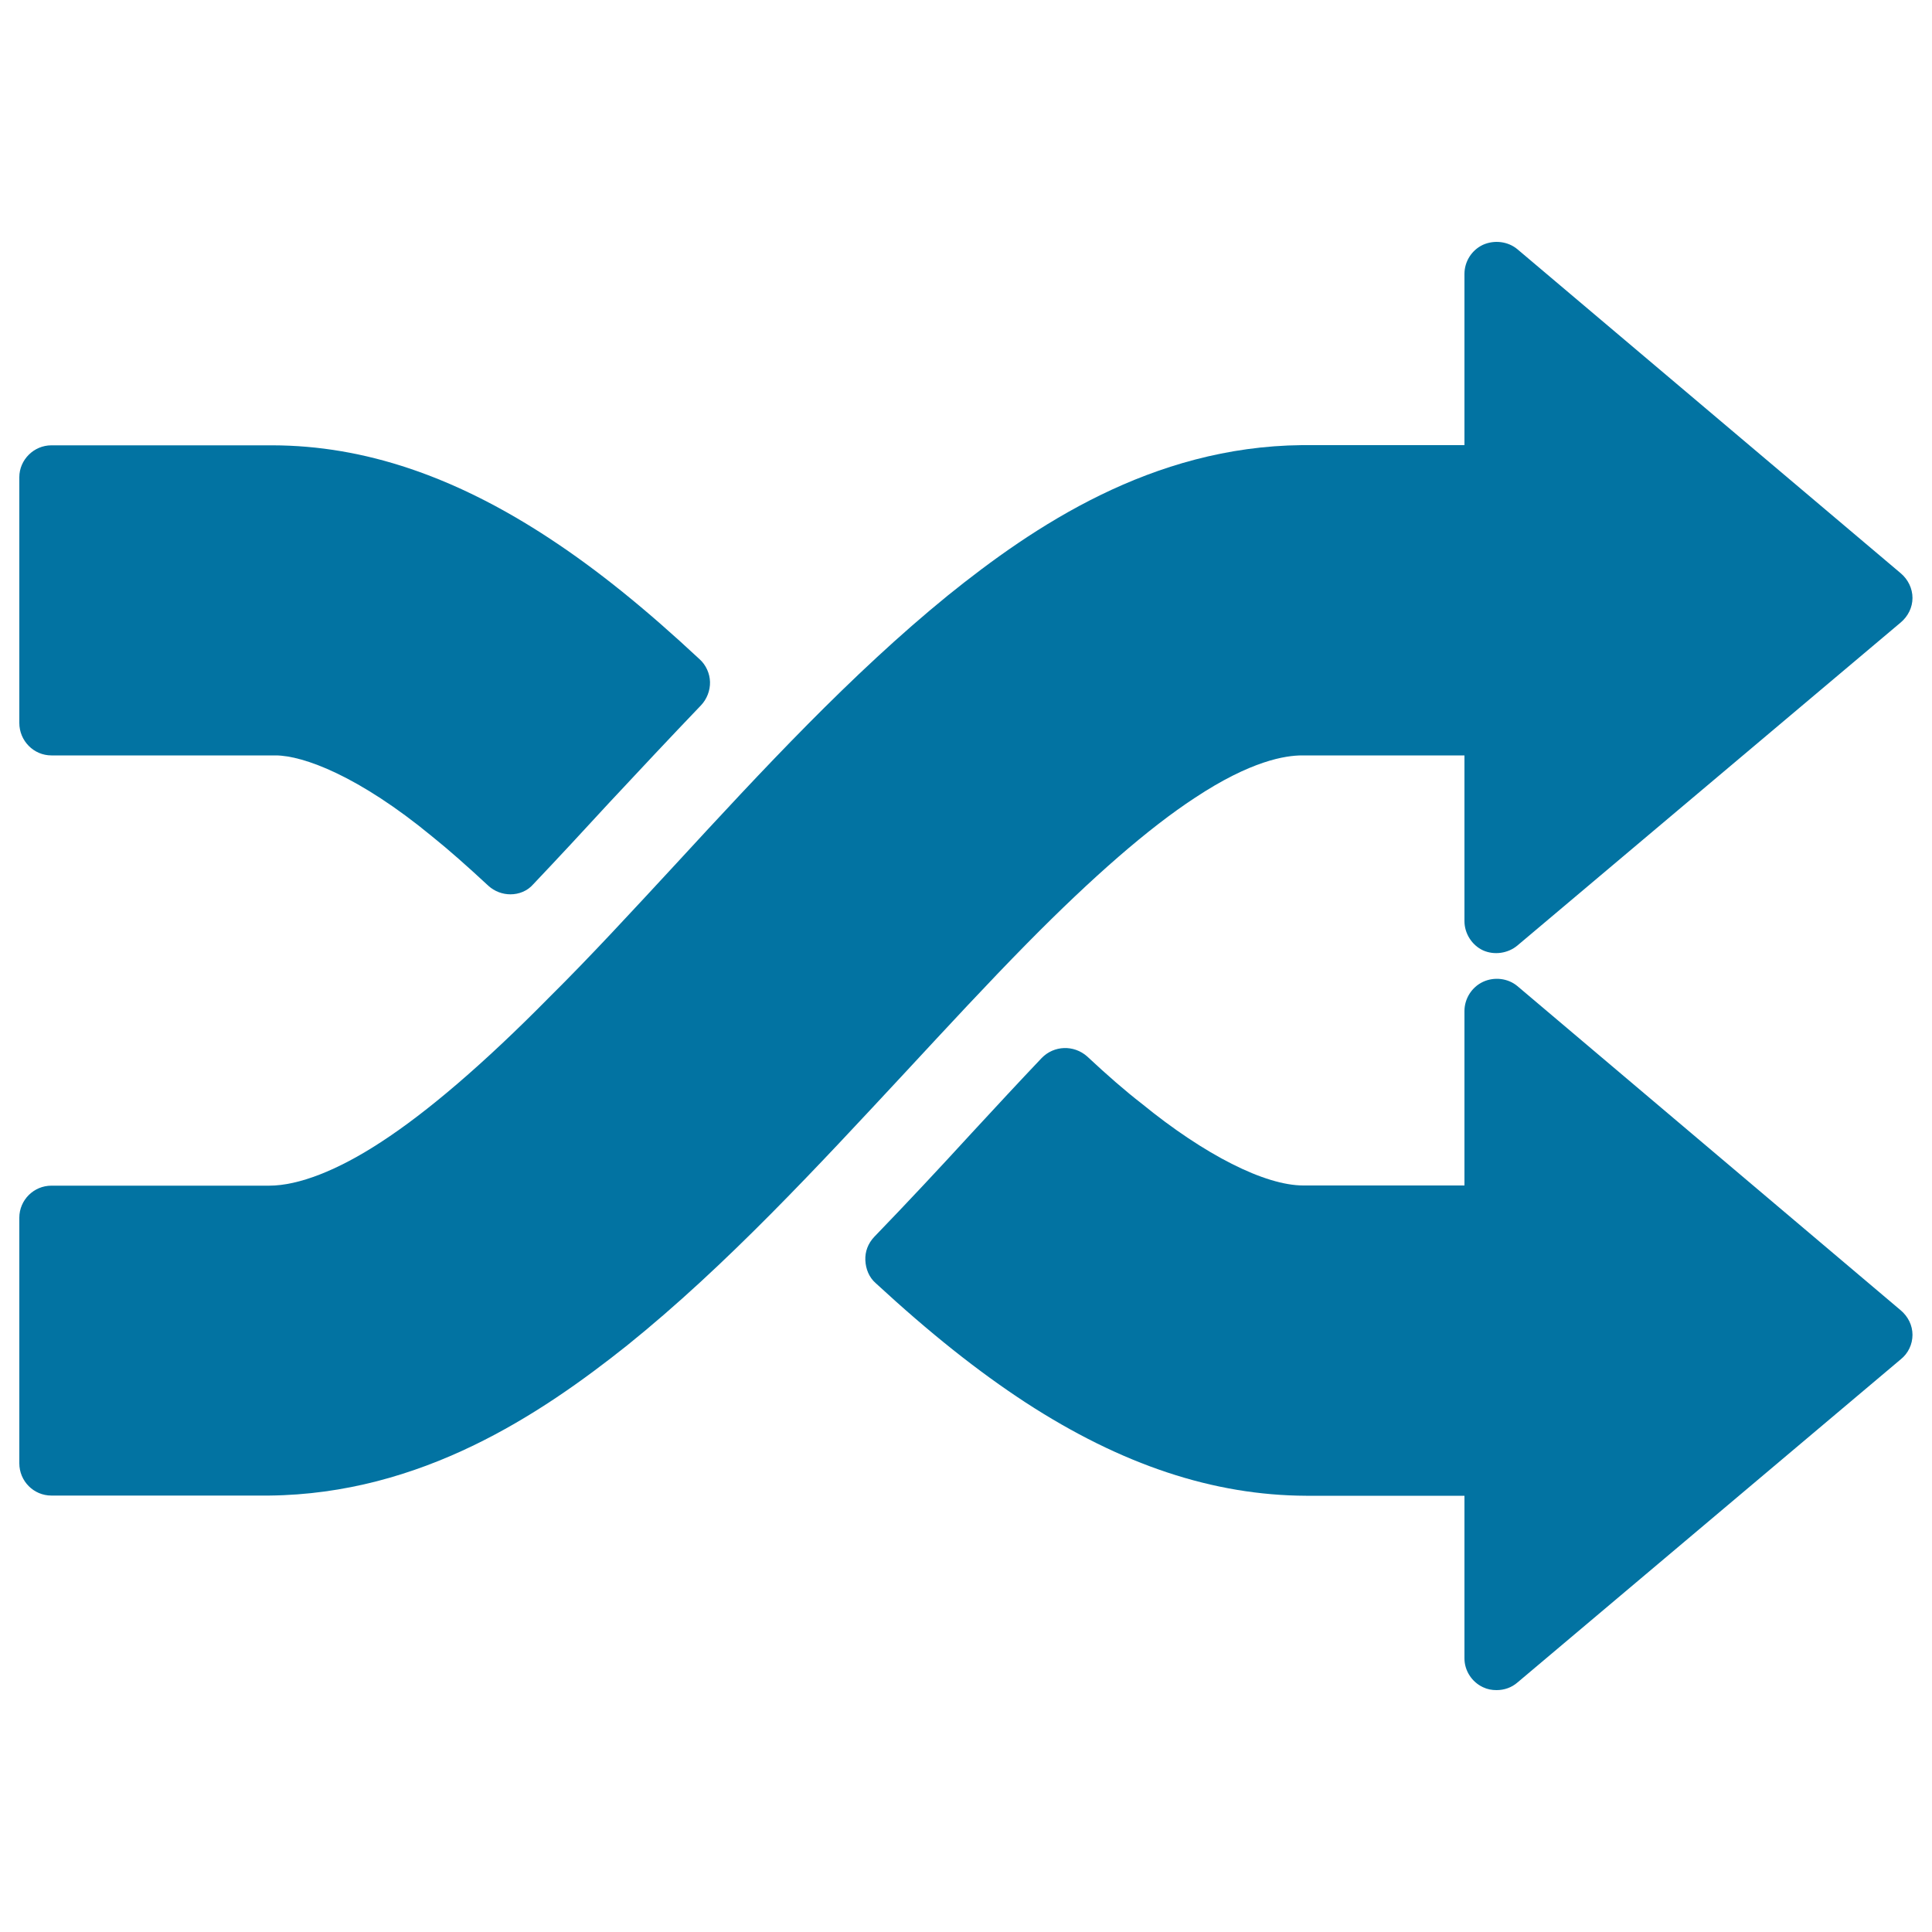 <svg xmlns="http://www.w3.org/2000/svg" viewBox="0 0 1000 1000" style="fill:#0273a2">
<title>Crossed Arrows SVG icon</title>
<g><path d="M264.2,462.9c-4.1,0-8.2-1.5-11.4-4.4c-11.1-10.3-20.6-18.7-29.2-25.6c-37.7-31.1-66.6-41.9-81-41.9h-116c-9.2,0-16.6-7.6-16.6-16.8V247c0-9,7.5-16.5,16.6-16.5h114.5c47.4,0.1,94.5,16,143.8,48.5c24.6,16.2,49.2,36.1,77.3,62.3c3.2,2.9,5.2,7.3,5.3,11.7c0.1,4.4-1.6,8.8-4.6,12c-16.1,16.8-31.9,33.7-47.5,50.4c-13.5,14.7-26.5,28.7-39.3,42.2C273,461.2,268.6,462.9,264.2,462.9z"/><path d="M774.6,874.8c-2.4,0-4.7-0.4-7-1.5c-5.8-2.7-9.6-8.6-9.6-14.9v-84.2H676c-47.8-0.2-95.4-15.9-145.2-48.3c-24.6-16.1-49.3-35.7-77.6-61.8c-3.4-3-5.1-7.3-5.3-11.8c-0.2-4.5,1.4-8.7,4.6-12.1c17.1-17.7,34-35.8,50.4-53.7c12.4-13.4,24.4-26.4,36.3-38.9c6.3-6.5,16.6-6.9,23.5-0.8c10.5,9.8,19.8,17.9,28.2,24.4c32.7,26.7,63.9,42.4,83.7,42.4H758v-90.3c0-6.4,3.8-12.4,9.6-15.1c5.8-2.7,12.9-1.9,17.8,2.2l198.4,167.8c3.8,3.2,6.1,7.8,6.1,12.7c0,4.9-2.2,9.6-6.1,12.7L785.5,870.8C782.4,873.5,778.6,874.8,774.6,874.8z"/><path d="M139.3,774.1H26.6c-9.2,0-16.6-7.5-16.6-16.7V630.3c0-9.2,7.5-16.6,16.6-16.6h112.7c15.3,0,35.6-8,57.8-22.5c23.9-15.5,53.4-40.7,87.3-75.1c21.5-21.3,42.8-44.5,65.4-68.9c44.5-48.3,90.7-98.2,140.7-138.9c44.5-35.9,105.6-77.1,183.3-77.9H758v-88.6c0-6.5,3.8-12.4,9.6-15.1c5.8-2.6,12.9-1.8,17.8,2.3l198.4,167.7c3.8,3.2,6.1,7.9,6.1,12.8c0,4.9-2.3,9.5-6.1,12.7L785.4,489.4c-4.9,4.1-12,5.1-17.8,2.5c-5.8-2.7-9.6-8.8-9.6-15.1V391h-84c-8.6,0-26.5,2.7-55.6,22c-23.7,15.5-52.8,40.8-86.7,75.2c-20.6,20.9-41.1,43.1-63,66.7c-45.6,49-92.6,100-144,141.4C279.5,732.3,218,773.3,139.3,774.1C139.4,774.1,139.4,774.1,139.3,774.1z"/></g>
</svg>